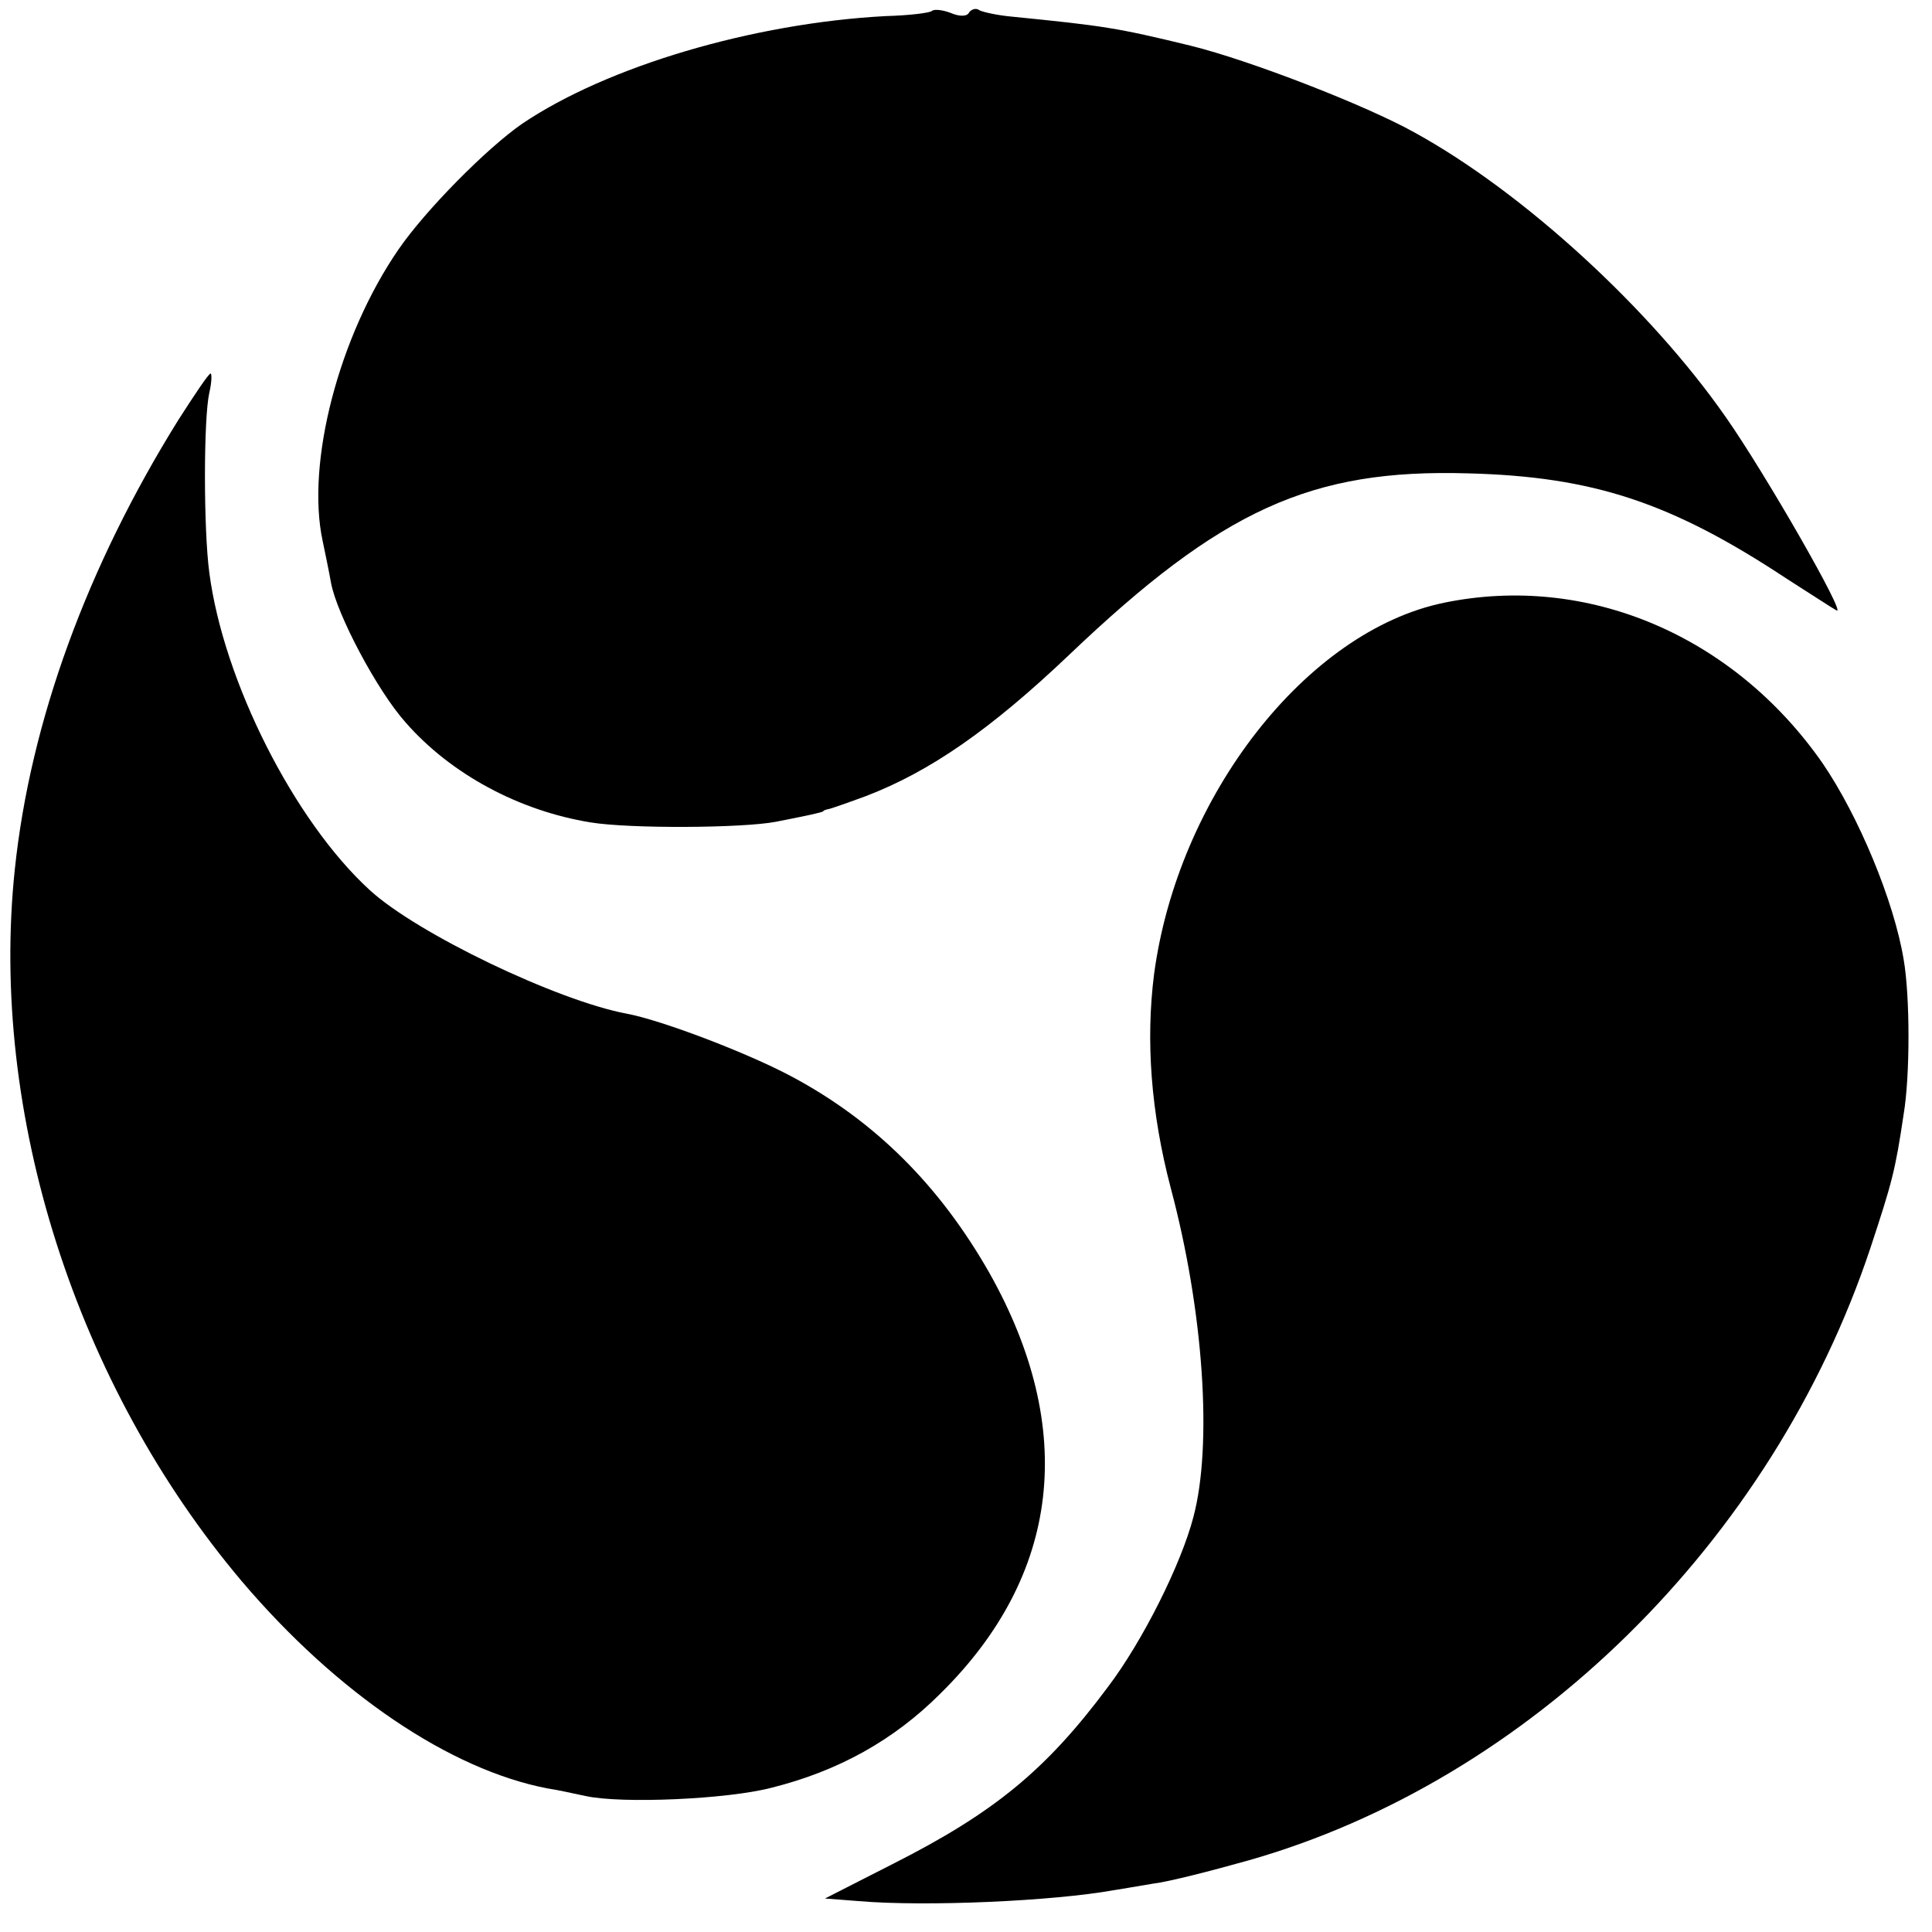 <?xml version="1.0" standalone="no"?>
<!DOCTYPE svg PUBLIC "-//W3C//DTD SVG 20010904//EN"
 "http://www.w3.org/TR/2001/REC-SVG-20010904/DTD/svg10.dtd">
<svg version="1.0" xmlns="http://www.w3.org/2000/svg"
 width="300pt" height="300pt" viewBox="0 0 300 300"
 preserveAspectRatio="xMidYMid meet">
<g transform="translate(0,300) scale(0.1,-0.1)"
fill="#000000" stroke="none">
<path d="M1447 2983 c-3 -3 -35 -7 -72 -8 -206 -11 -432 -78 -564 -167 -55
-38 -150 -134 -192 -195 -93 -135 -144 -332 -118 -453 4 -19 10 -48 13 -65 9
-49 72 -168 116 -217 70 -80 176 -137 287 -155 61 -10 236 -9 288 1 51 10 69
14 73 16 1 2 5 3 10 4 4 1 30 10 57 20 99 38 193 103 315 219 237 226 376 289
619 282 195 -5 316 -45 496 -164 39 -25 73 -47 77 -49 15 -7 -111 213 -172
300 -117 168 -314 349 -483 442 -75 42 -255 112 -348 135 -115 28 -136 31
-276 45 -23 2 -46 7 -52 10 -5 4 -12 2 -16 -3 -3 -7 -15 -7 -29 -1 -13 5 -26
6 -29 3z"/>
<path d="M277 2348 c-142 -228 -230 -469 -254 -698 -40 -379 95 -801 353
-1106 148 -174 323 -292 474 -321 14 -2 41 -8 60 -12 56 -12 219 -5 288 13
104 26 190 74 262 146 187 184 213 411 76 654 -77 135 -177 235 -306 304 -69
37 -203 88 -257 98 -107 20 -325 124 -399 192 -117 107 -227 324 -249 493 -9
67 -9 239 0 279 4 17 4 30 2 30 -3 0 -25 -33 -50 -72z"/>
<path d="M2242 2064 c-213 -44 -413 -300 -450 -577 -13 -103 -5 -214 26 -332
51 -191 65 -399 35 -511 -19 -73 -79 -193 -133 -264 -96 -129 -177 -195 -333
-274 l-106 -54 52 -4 c105 -9 303 0 397 17 8 1 35 6 60 10 25 3 91 20 148 36
437 124 814 495 966 950 34 103 39 121 52 209 10 59 10 183 0 240 -15 91 -70
223 -126 305 -138 198 -365 295 -588 249z"/>
</g>
</svg>
